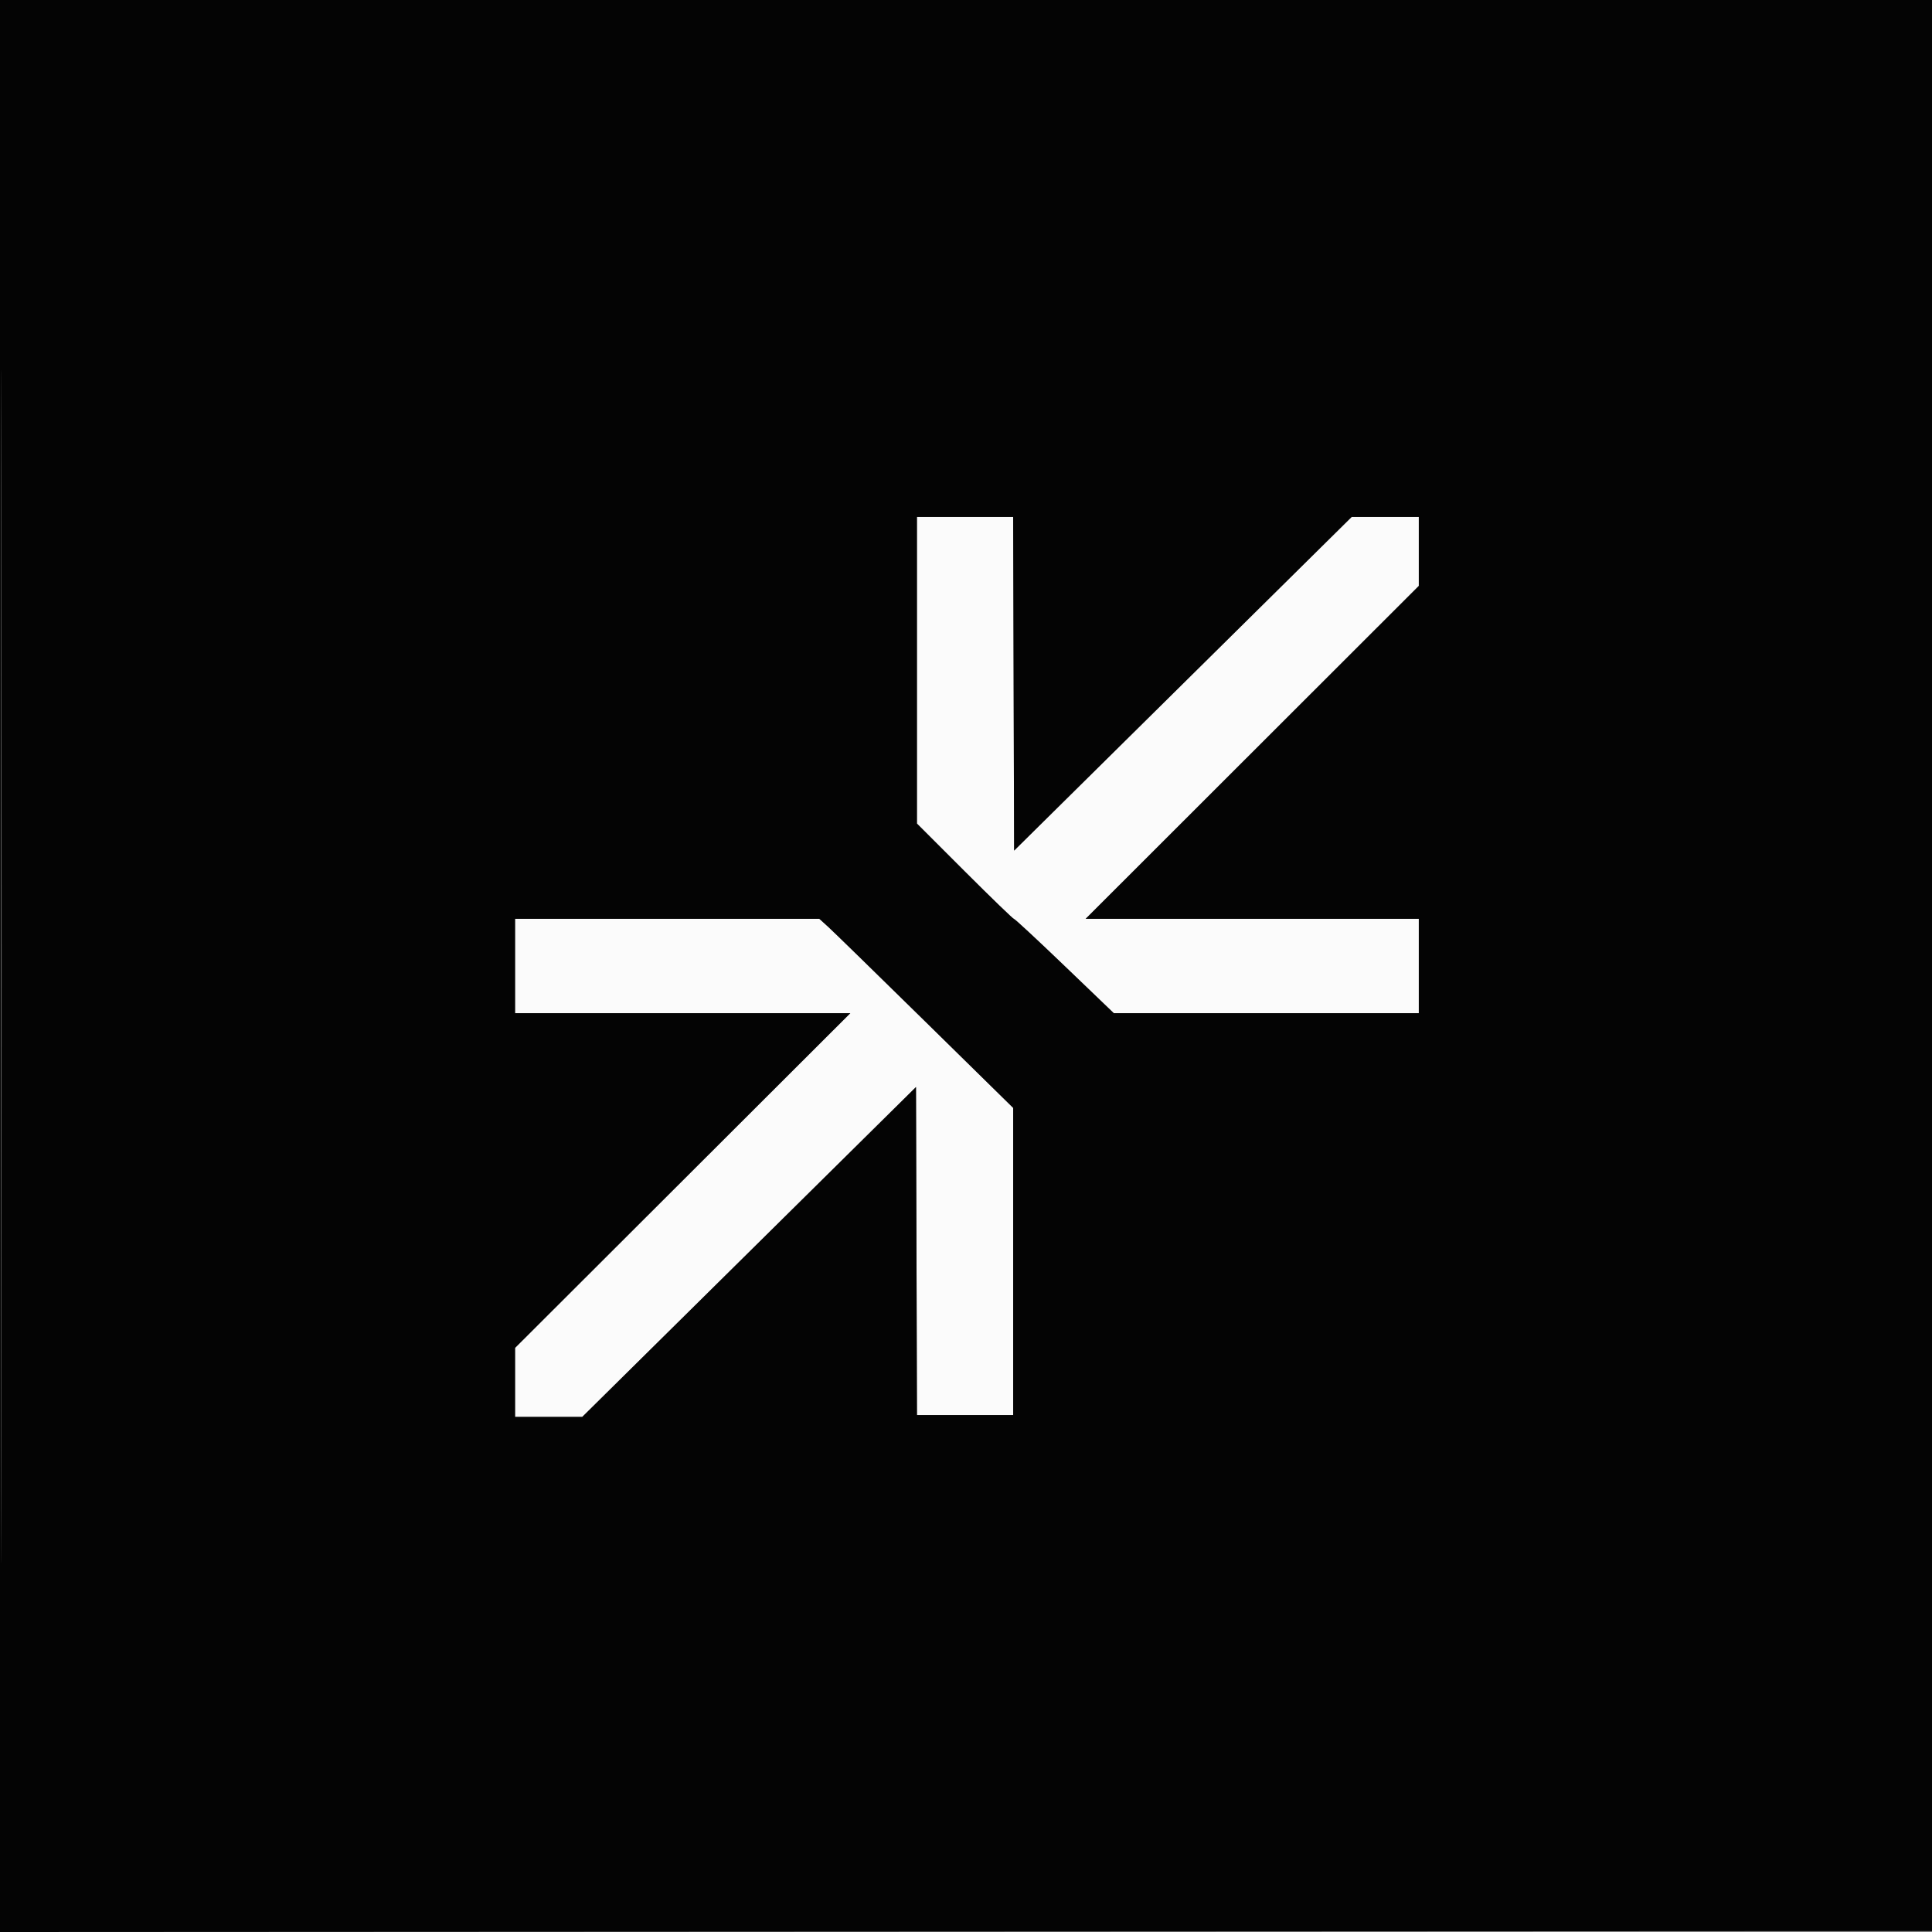 <svg xmlns="http://www.w3.org/2000/svg" width="1024" height="1024" viewBox="0 0 1024 1024" version="1.1"><rect x="0" y="0" width="1024" height="1024" fill="#808080" stroke="none"/><path d="M 486 355.257 L 486 436.515 511.379 461.879 C 525.337 475.829, 537.062 487.162, 537.434 487.064 C 537.805 486.966, 549.858 498.161, 564.218 511.943 L 590.326 537 671.163 537 L 752 537 752 512 L 752 487 663.704 487 L 575.407 487 663.704 398.774 L 752 310.548 752 292.274 L 752 274 734.200 274 L 716.400 274 626.950 362.421 L 537.500 450.842 537.245 362.421 L 536.989 274 511.495 274 L 486 274 486 355.257 M 273 512 L 273 537 361.849 537 L 450.698 537 361.849 625.701 L 273 714.403 273 732.701 L 273 751 290.798 751 L 308.596 751 397.048 663.571 L 485.500 576.142 485.755 663.071 L 486.011 750 511.505 750 L 537 750 537 668.603 L 537 587.207 490.250 541.281 C 464.538 516.022, 441.425 493.476, 438.888 491.178 L 434.276 487 353.638 487 L 273 487 273 512" stroke="none" fill="#fbfbfb" fill-rule="evenodd"/><path d="M 0 512.001 L 0 1024.002 512.250 1023.751 L 1024.500 1023.500 1024.751 511.750 L 1025.002 0 512.501 0 L 0 0 0 512.001 M 0.496 512.500 C 0.496 794.100, 0.610 909.151, 0.750 768.168 C 0.890 627.186, 0.890 396.786, 0.750 256.168 C 0.610 115.551, 0.496 230.900, 0.496 512.500 M 486 355.257 L 486 436.515 511.379 461.879 C 525.337 475.829, 537.062 487.162, 537.434 487.064 C 537.805 486.966, 549.858 498.161, 564.218 511.943 L 590.326 537 671.163 537 L 752 537 752 512 L 752 487 663.704 487 L 575.407 487 663.704 398.774 L 752 310.548 752 292.274 L 752 274 734.200 274 L 716.400 274 626.950 362.421 L 537.500 450.842 537.245 362.421 L 536.989 274 511.495 274 L 486 274 486 355.257 M 273 512 L 273 537 361.849 537 L 450.698 537 361.849 625.701 L 273 714.403 273 732.701 L 273 751 290.798 751 L 308.596 751 397.048 663.571 L 485.500 576.142 485.755 663.071 L 486.011 750 511.505 750 L 537 750 537 668.603 L 537 587.207 490.250 541.281 C 464.538 516.022, 441.425 493.476, 438.888 491.178 L 434.276 487 353.638 487 L 273 487 273 512" stroke="none" fill="#040404" fill-rule="evenodd"/></svg>
